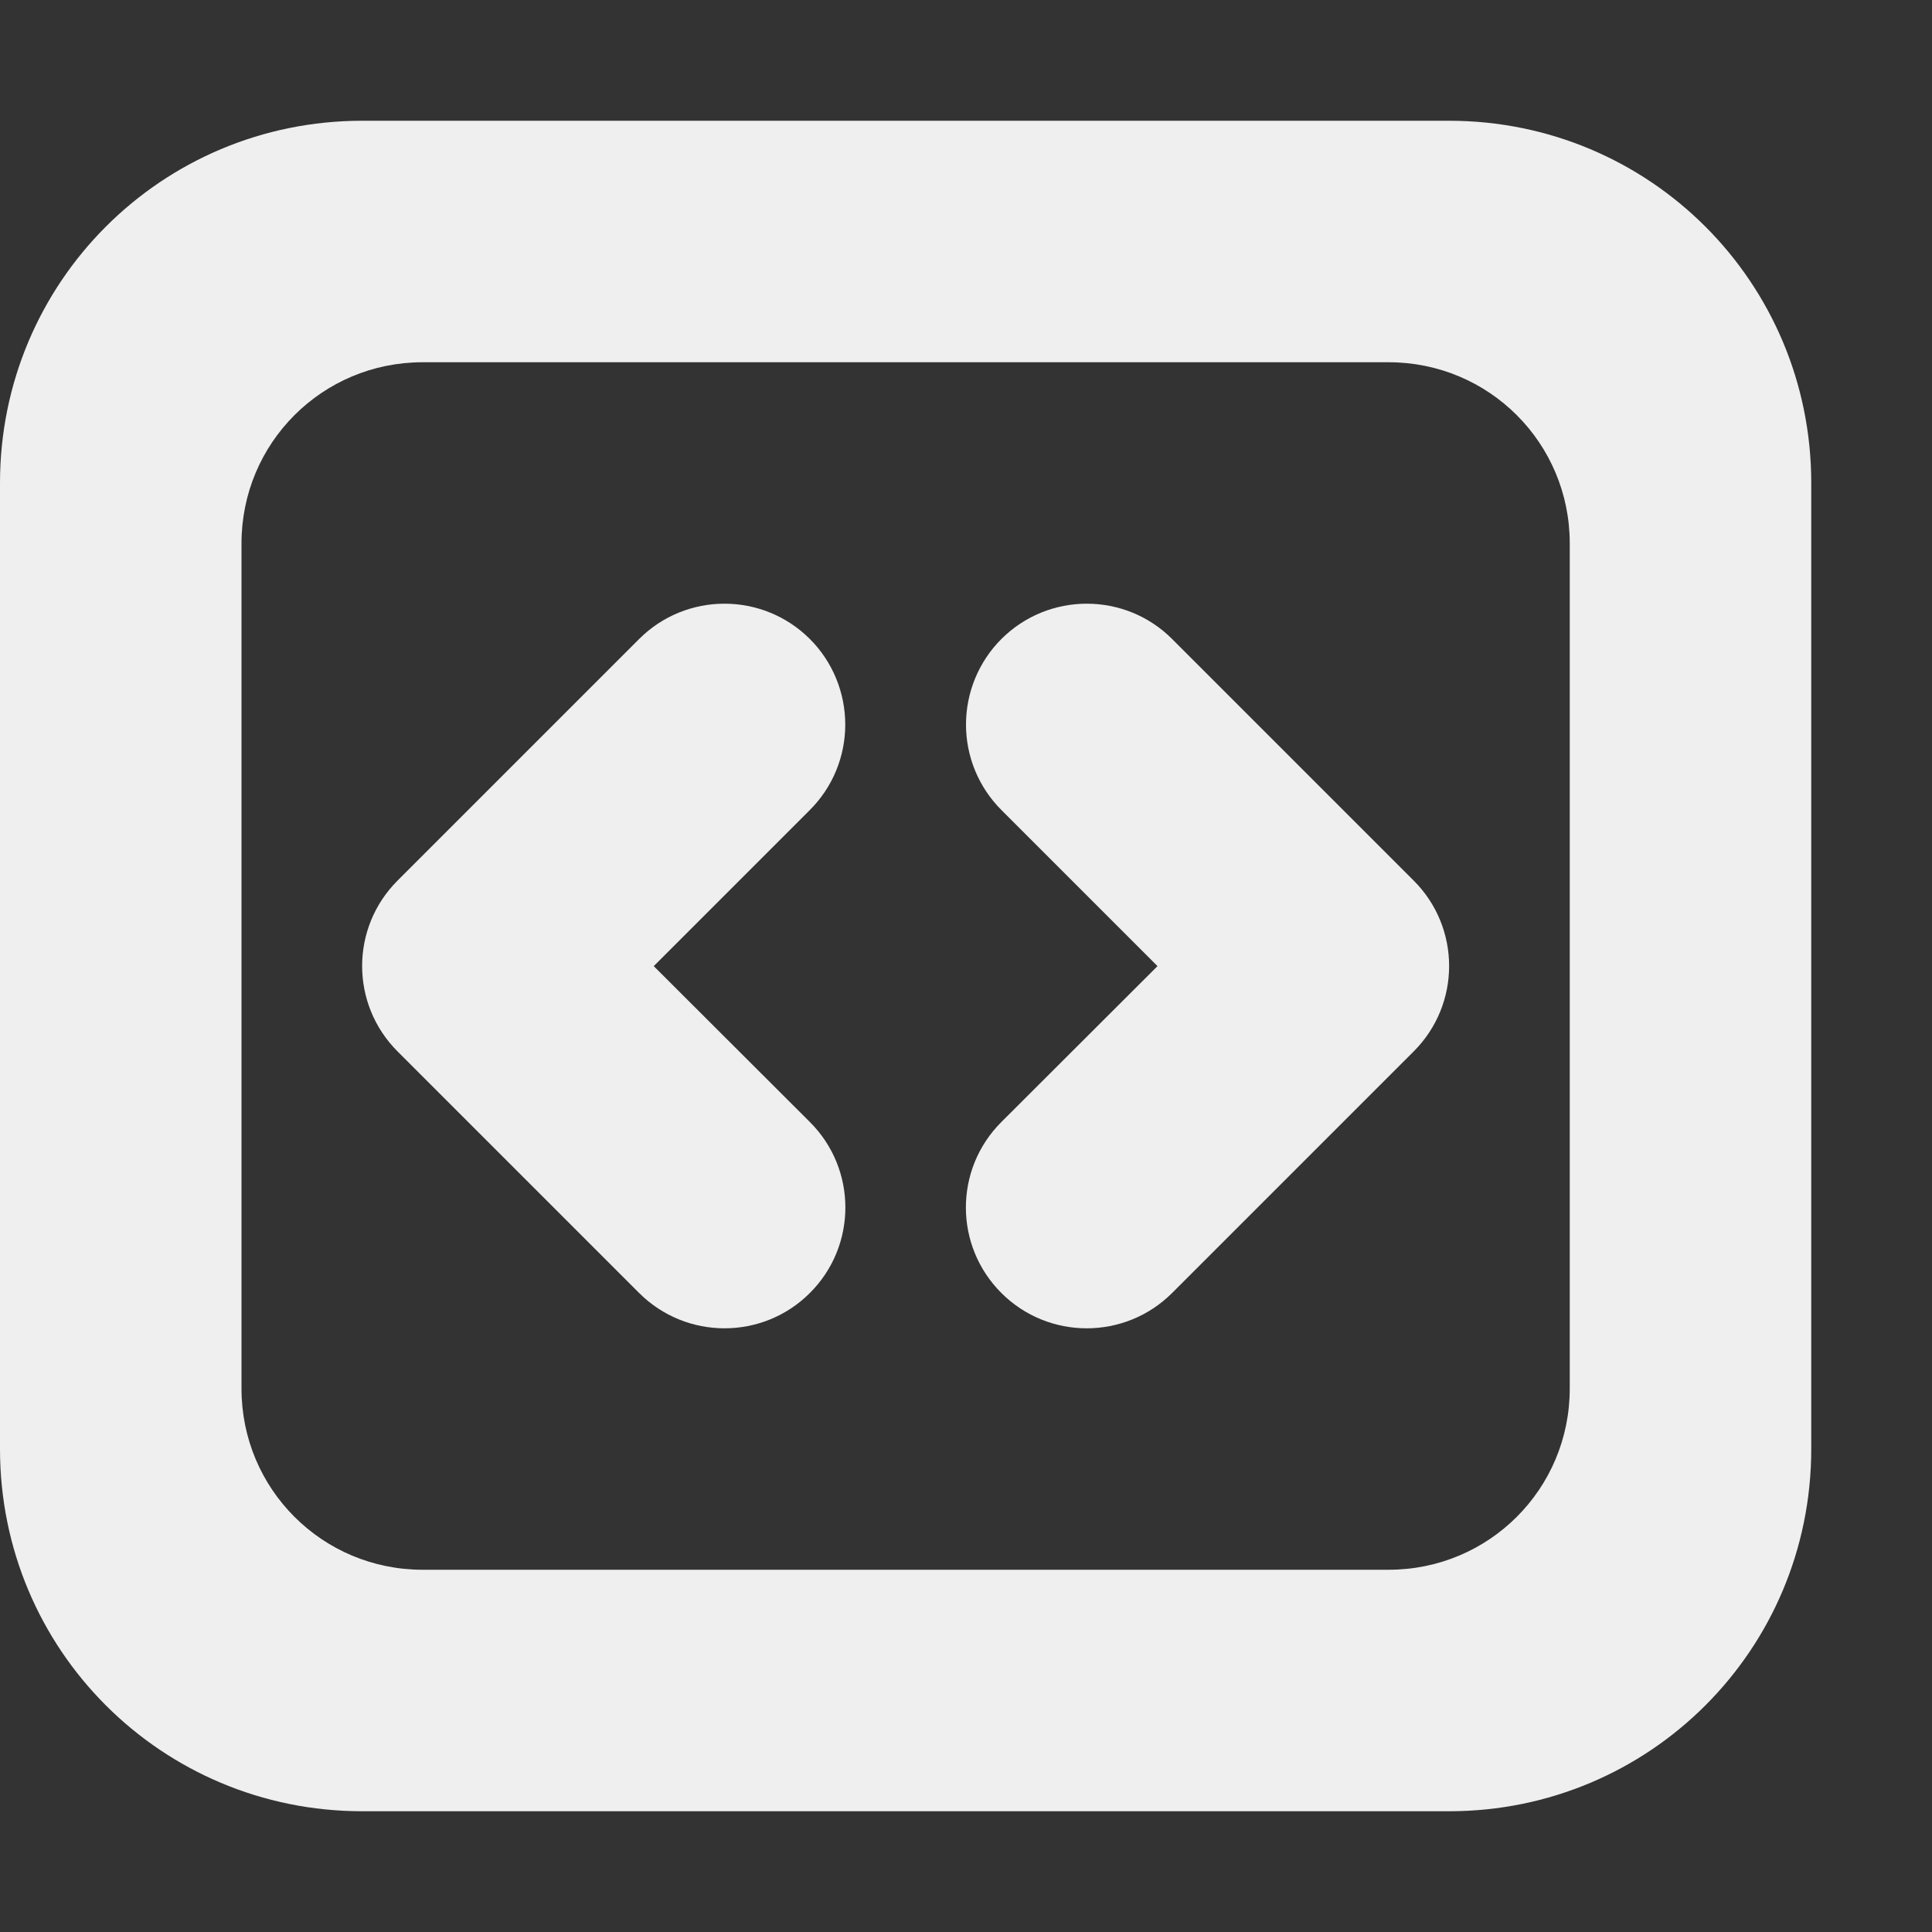 <svg viewBox="0 0 16 16" xmlns="http://www.w3.org/2000/svg"><rect x="0" y="0" width="16" height="16" fill="#333333" stroke="none"/><g fill="#efefef"><path d="m3 1c-1.662 0-3 1.338-3 3v8c0 1.662 1.338 3 3 3h9c1.662 0 3-1.338 3-3v-8c0-1.662-1.338-3-3-3zm.5 2h8c.831 0 1.5.669 1.5 1.5v7c0 .831-.669 1.5-1.5 1.5h-8c-.831 0-1.5-.669-1.5-1.5v-7c0-.831.669-1.5 1.5-1.5z"/><path d="m7 6.001c0-.266-.105-.521-.293-.709-.391-.39-1.024-.39-1.414 0l-2 2c-.392.391-.392 1.025 0 1.416l2 2c.391.39 1.024.39 1.414 0 .392-.391.392-1.025 0-1.416l-1.293-1.291 1.293-1.293c.188-.188.293-.442.293-.707z"/><path d="m8 6.001c-0-.266.105-.521.293-.709.391-.39 1.024-.39 1.414 0l2 2c.392.391.392 1.025 0 1.416l-2 2c-.391.39-1.024.39-1.414 0-.392-.391-.392-1.025 0-1.416l1.293-1.291-1.293-1.293c-.188-.188-.293-.442-.293-.707z"/></g></svg>